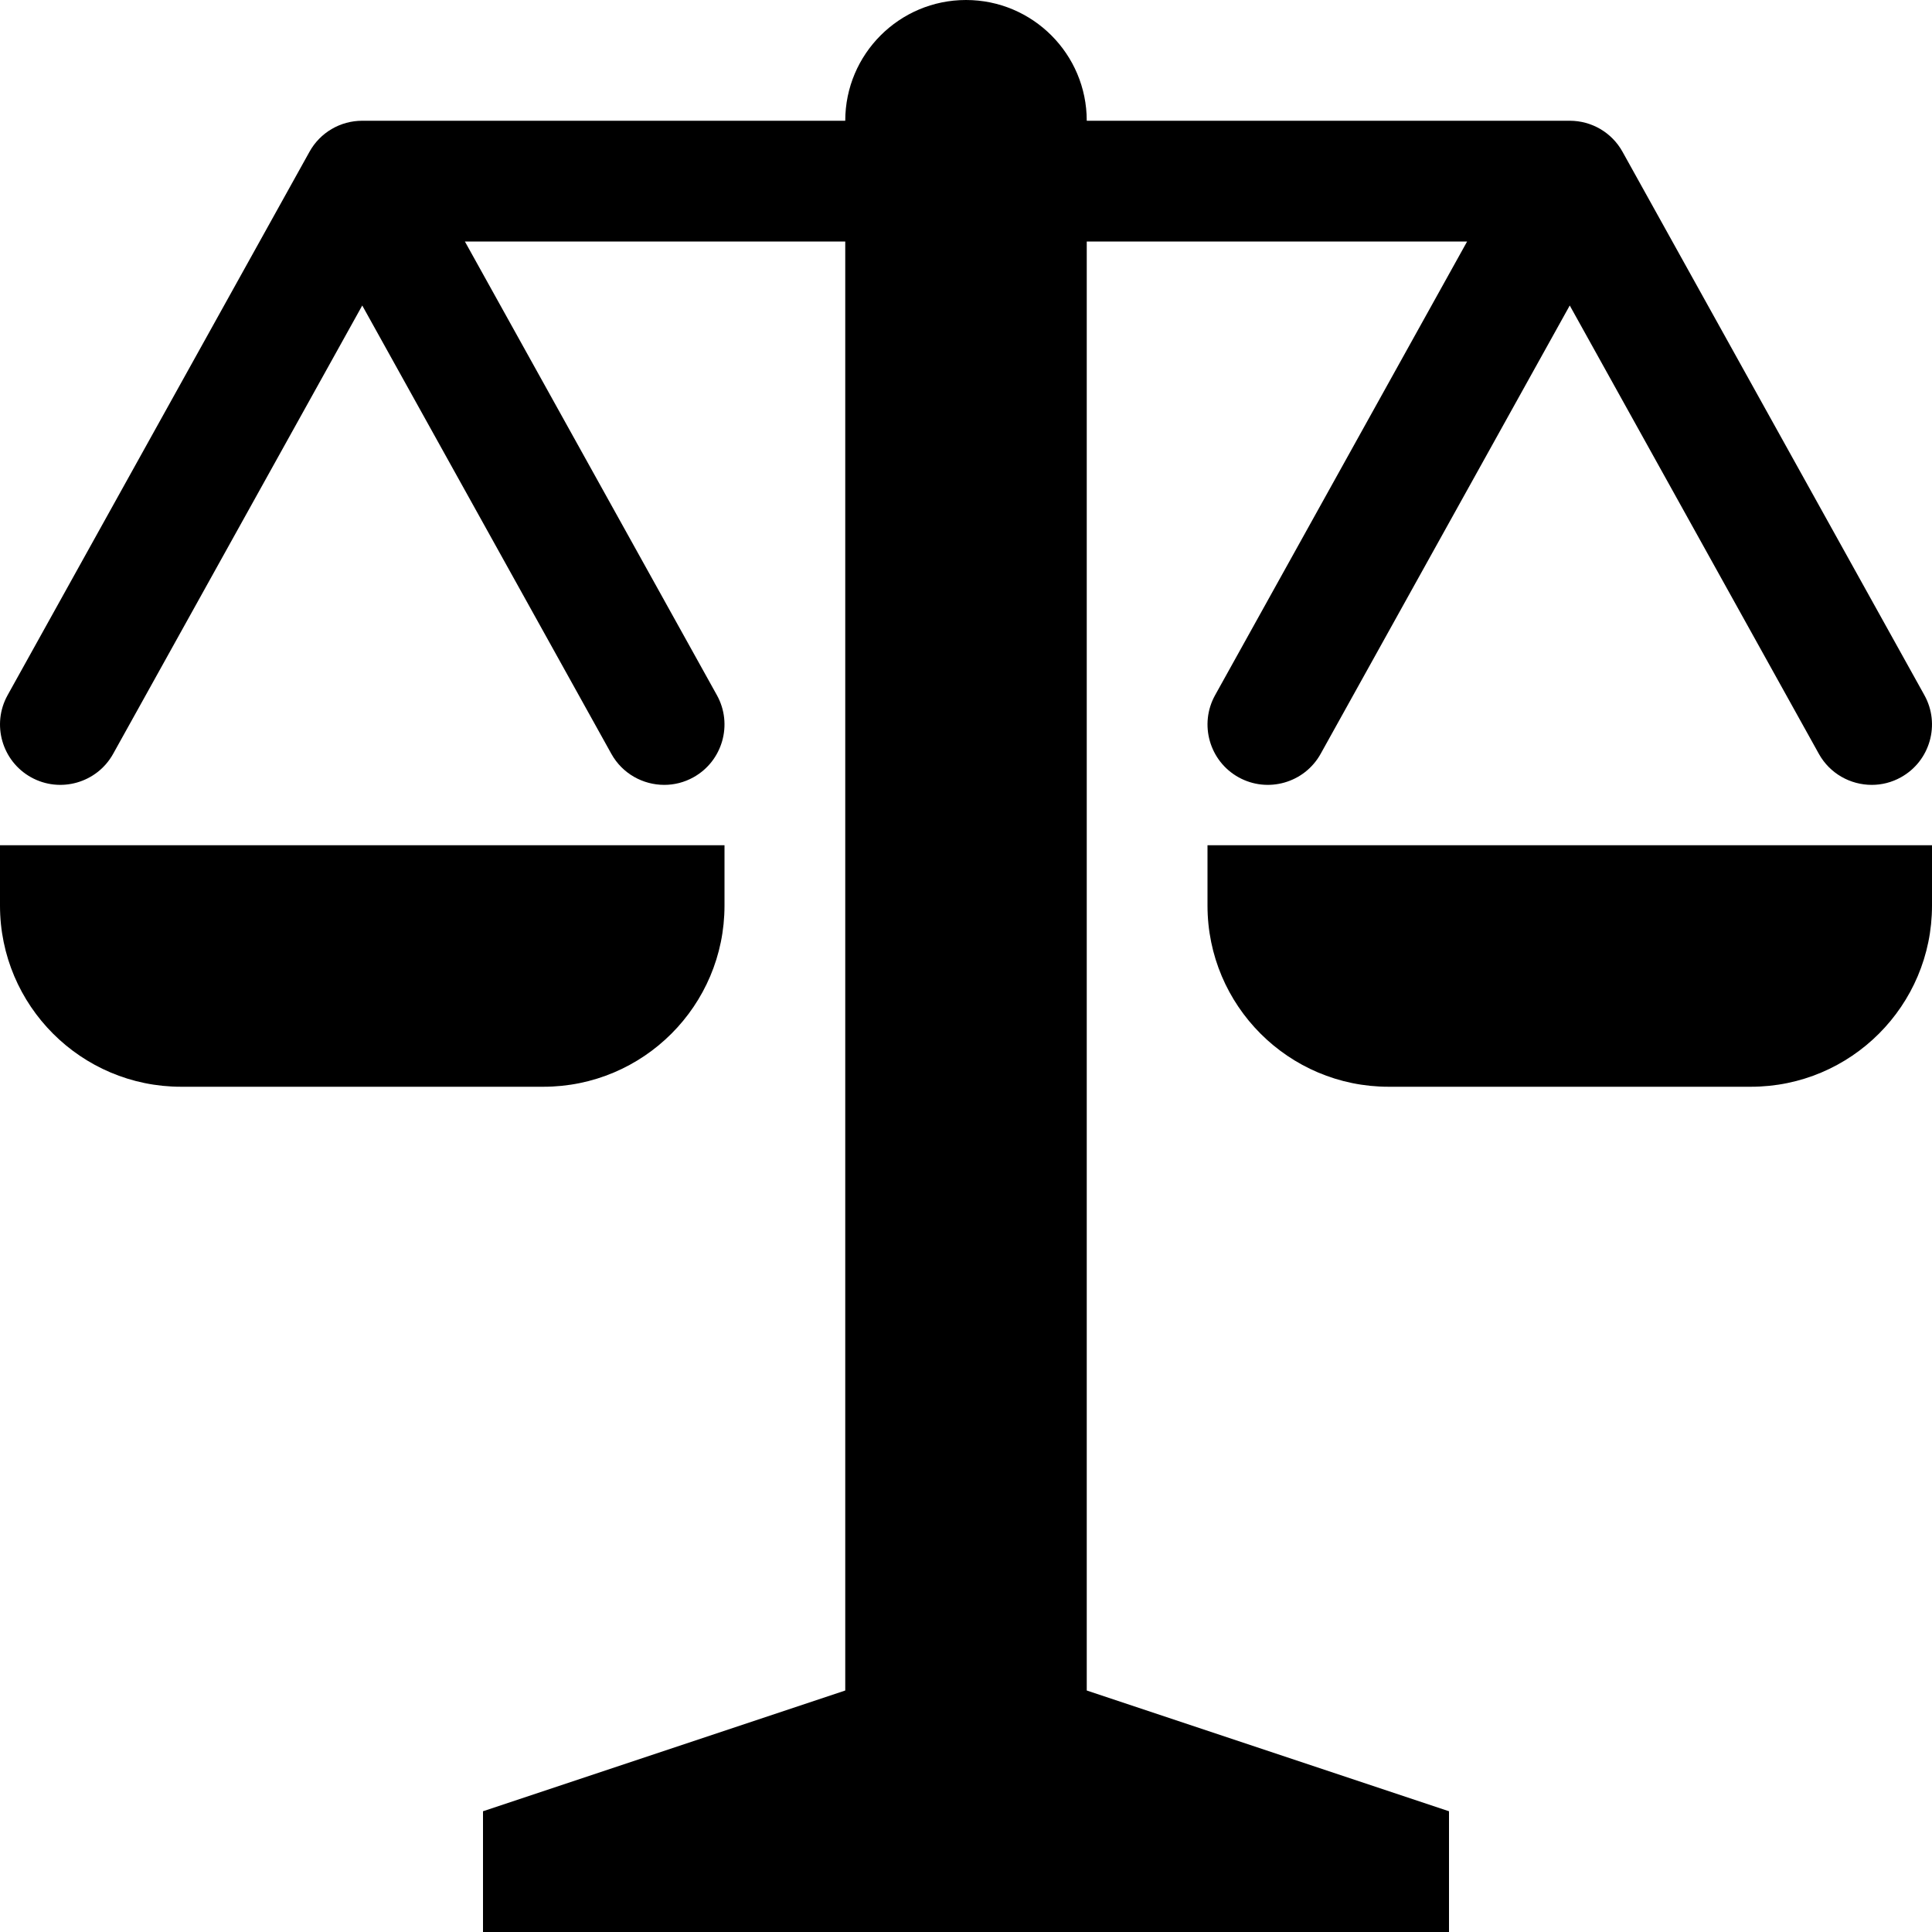 
<svg version="1.1" xmlns="http://www.w3.org/2000/svg" width="16" height="16" viewBox="0 0 16 16">

<path d="M6 7.5v-0.5h-6v0.5c0 0.828 0.672 1.5 1.5 1.5h3c0.828 0 1.5-0.672 1.5-1.5z"></path>
<path d="M10 7.5c0 0.828 0.672 1.5 1.5 1.5h3c0.828 0 1.5-0.672 1.5-1.5v-0.5h-6v0.5z"></path>
<path d="M9 2h3.15l-2.087 3.757c-0.134 0.241-0.047 0.546 0.194 0.68s0.546 0.047 0.68-0.194l2.063-3.713 2.063 3.713c0.091 0.164 0.262 0.257 0.438 0.257 0.082 0 0.165-0.020 0.242-0.063 0.241-0.134 0.328-0.439 0.194-0.68l-2.5-4.5c-0.088-0.159-0.255-0.257-0.437-0.257h-4c0-0.552-0.448-1-1-1s-1 0.448-1 1h-4c-0.182 0-0.349 0.098-0.437 0.257l-2.5 4.5c-0.134 0.241-0.047 0.546 0.194 0.68s0.546 0.047 0.68-0.194l2.063-3.713 2.063 3.713c0.091 0.164 0.262 0.257 0.438 0.257 0.082 0 0.165-0.020 0.242-0.063 0.241-0.134 0.328-0.439 0.194-0.68l-2.087-3.757h3.15v12l-3 1v1h8v-1l-3-1v-12z"></path>
</svg>
